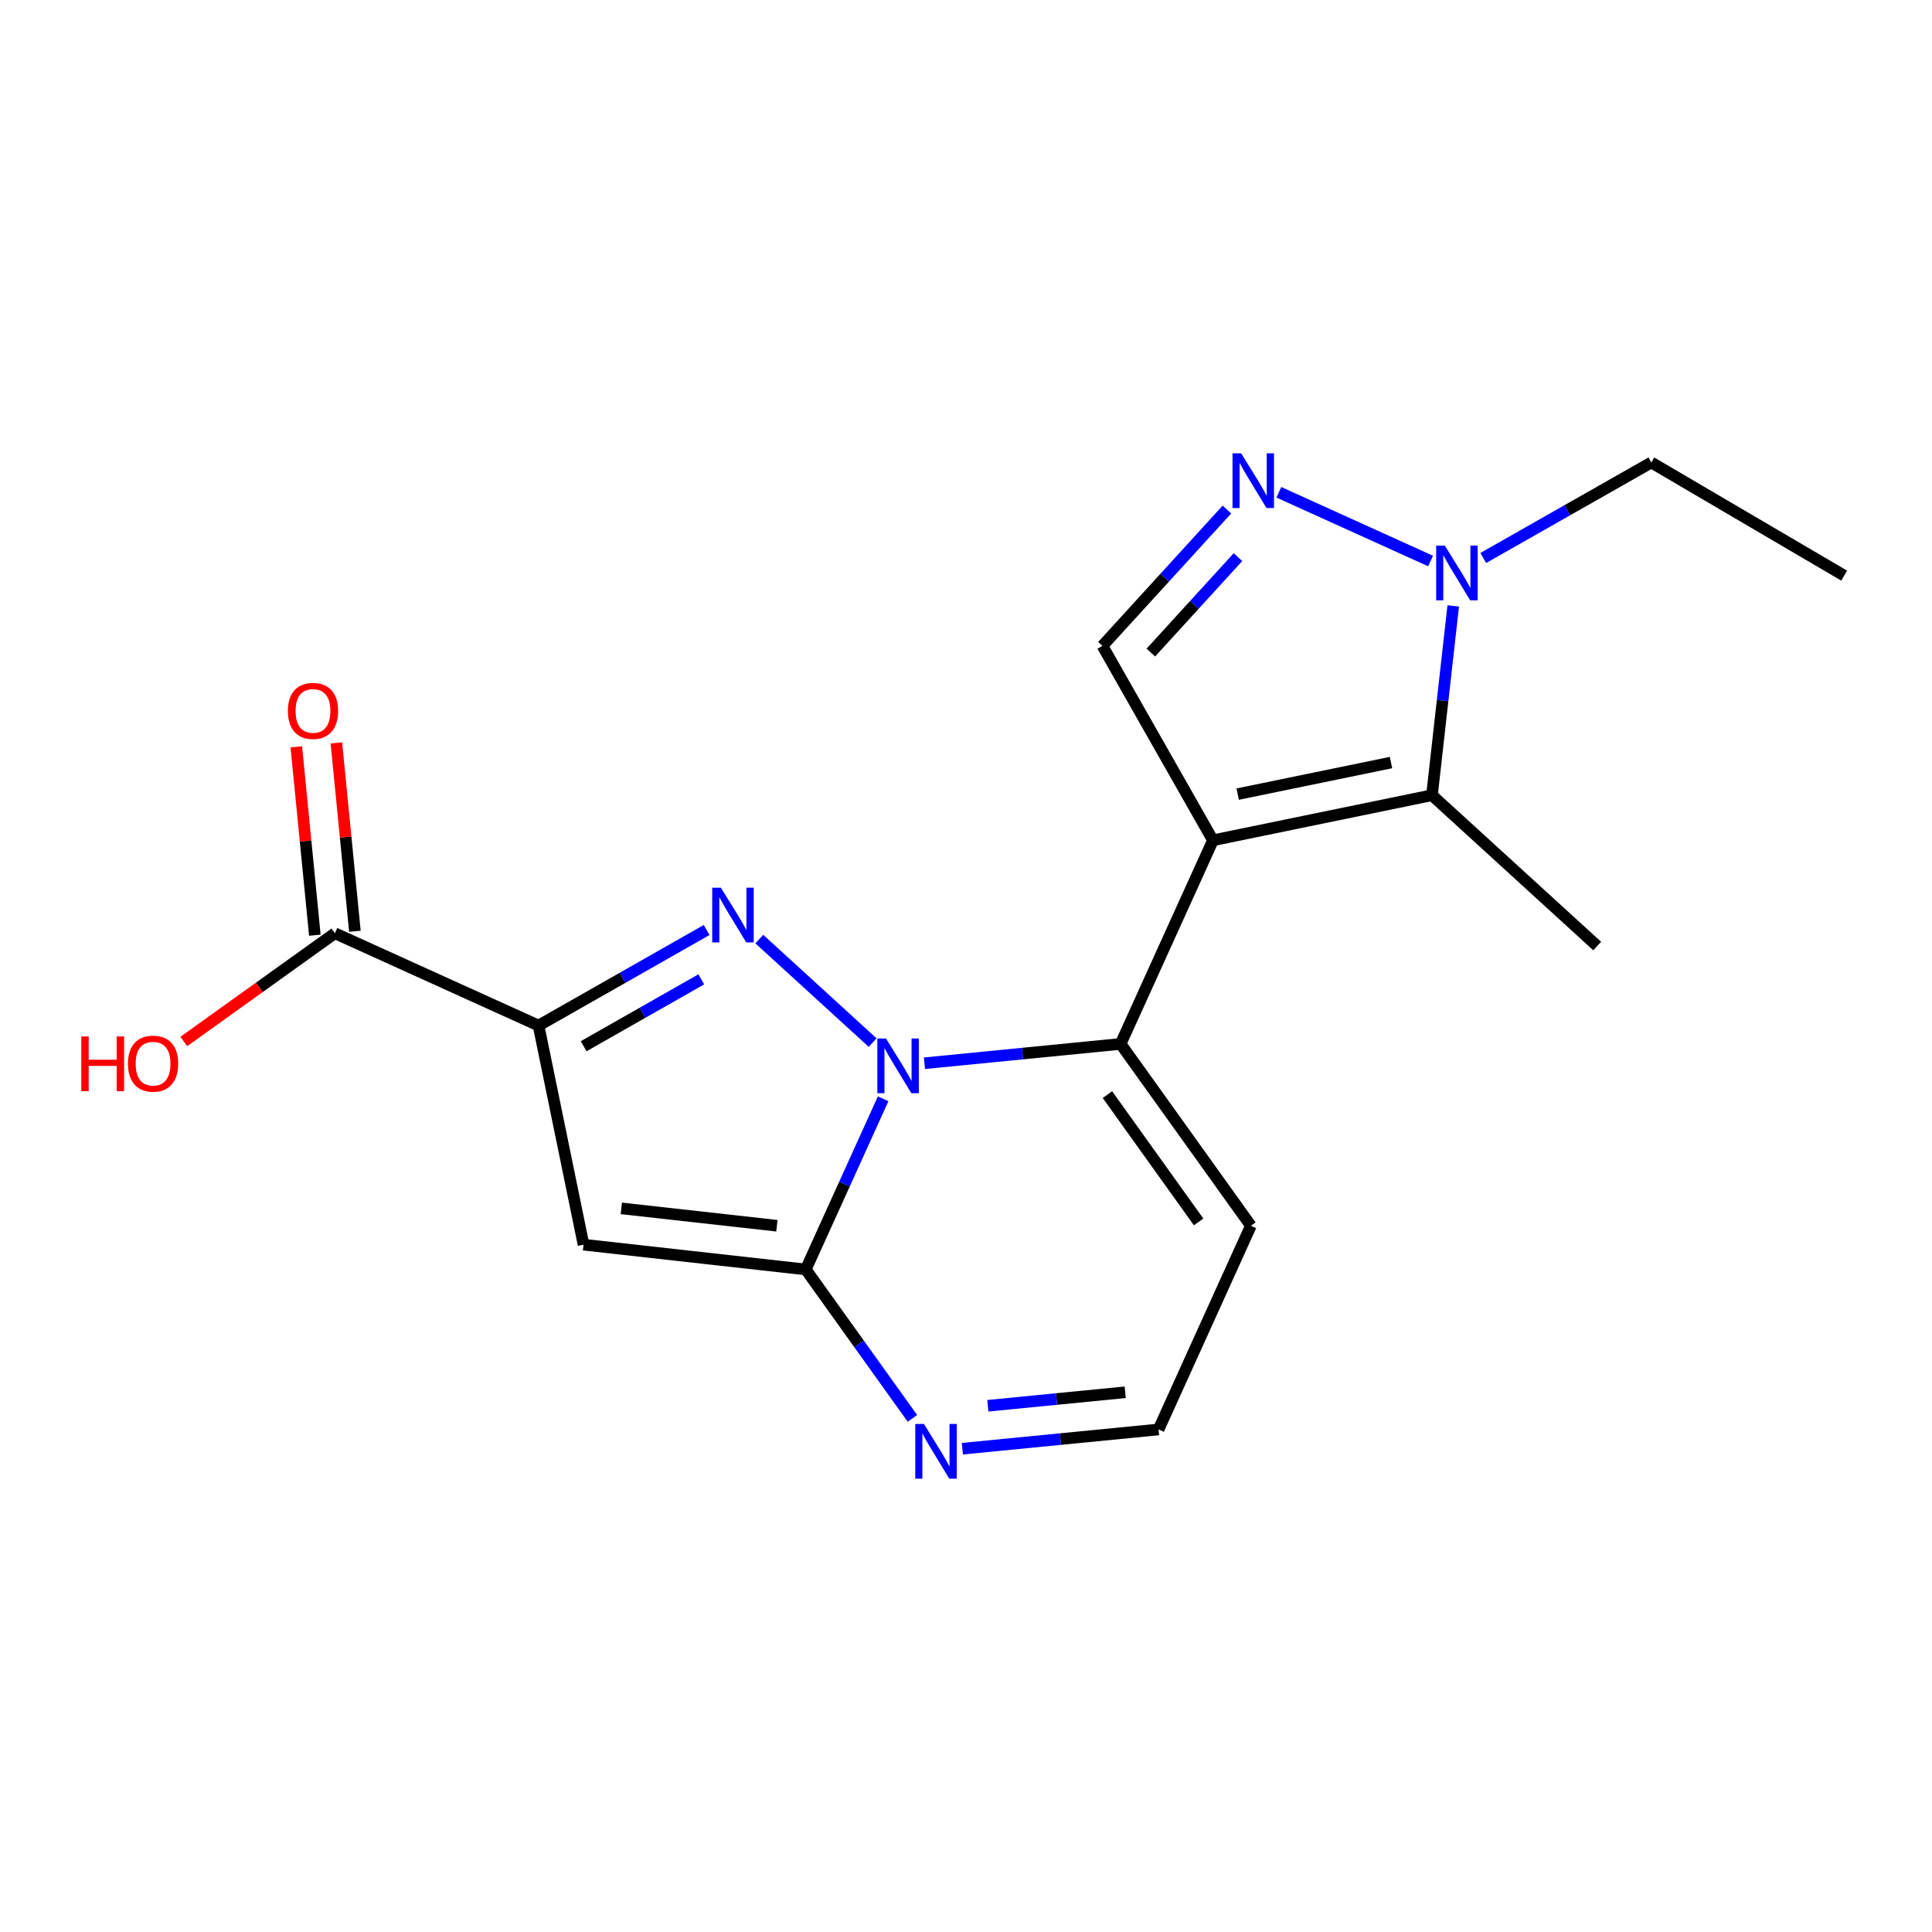 <?xml version='1.0' encoding='iso-8859-1'?>
<svg version='1.1' baseProfile='full'
              xmlns='http://www.w3.org/2000/svg'
                      xmlns:rdkit='http://www.rdkit.org/xml'
                      xmlns:xlink='http://www.w3.org/1999/xlink'
                  xml:space='preserve'
width='1000px' height='1000px' viewBox='0 0 1000 1000'>
<!-- END OF HEADER -->
<rect style='opacity:1.0;fill:#FFFFFF;stroke:none' width='1000' height='1000' x='0' y='0'> </rect>
<path class='bond-20' d='M 954.545,297.95 L 854.724,239.381' style='fill:none;fill-rule:evenodd;stroke:#000000;stroke-width:6px;stroke-linecap:butt;stroke-linejoin:miter;stroke-opacity:1' />
<path class='bond-2' d='M 417.057,657.07 L 444.661,695.606' style='fill:none;fill-rule:evenodd;stroke:#000000;stroke-width:6px;stroke-linecap:butt;stroke-linejoin:miter;stroke-opacity:1' />
<path class='bond-2' d='M 444.661,695.606 L 472.264,734.142' style='fill:none;fill-rule:evenodd;stroke:#0000FF;stroke-width:6px;stroke-linecap:butt;stroke-linejoin:miter;stroke-opacity:1' />
<path class='bond-5' d='M 417.057,657.07 L 437.087,612.902' style='fill:none;fill-rule:evenodd;stroke:#000000;stroke-width:6px;stroke-linecap:butt;stroke-linejoin:miter;stroke-opacity:1' />
<path class='bond-5' d='M 437.087,612.902 L 457.116,568.735' style='fill:none;fill-rule:evenodd;stroke:#0000FF;stroke-width:6px;stroke-linecap:butt;stroke-linejoin:miter;stroke-opacity:1' />
<path class='bond-9' d='M 417.057,657.07 L 302.038,644.234' style='fill:none;fill-rule:evenodd;stroke:#000000;stroke-width:6px;stroke-linecap:butt;stroke-linejoin:miter;stroke-opacity:1' />
<path class='bond-9' d='M 402.115,634.439 L 321.602,625.453' style='fill:none;fill-rule:evenodd;stroke:#000000;stroke-width:6px;stroke-linecap:butt;stroke-linejoin:miter;stroke-opacity:1' />
<path class='bond-3' d='M 599.673,739.876 L 548.894,744.867' style='fill:none;fill-rule:evenodd;stroke:#000000;stroke-width:6px;stroke-linecap:butt;stroke-linejoin:miter;stroke-opacity:1' />
<path class='bond-3' d='M 548.894,744.867 L 498.114,749.857' style='fill:none;fill-rule:evenodd;stroke:#0000FF;stroke-width:6px;stroke-linecap:butt;stroke-linejoin:miter;stroke-opacity:1' />
<path class='bond-3' d='M 582.402,720.639 L 546.856,724.132' style='fill:none;fill-rule:evenodd;stroke:#000000;stroke-width:6px;stroke-linecap:butt;stroke-linejoin:miter;stroke-opacity:1' />
<path class='bond-3' d='M 546.856,724.132 L 511.31,727.625' style='fill:none;fill-rule:evenodd;stroke:#0000FF;stroke-width:6px;stroke-linecap:butt;stroke-linejoin:miter;stroke-opacity:1' />
<path class='bond-4' d='M 599.673,739.876 L 647.454,634.453' style='fill:none;fill-rule:evenodd;stroke:#000000;stroke-width:6px;stroke-linecap:butt;stroke-linejoin:miter;stroke-opacity:1' />
<path class='bond-21' d='M 854.724,239.381 L 811.231,264.098' style='fill:none;fill-rule:evenodd;stroke:#000000;stroke-width:6px;stroke-linecap:butt;stroke-linejoin:miter;stroke-opacity:1' />
<path class='bond-21' d='M 811.231,264.098 L 767.738,288.814' style='fill:none;fill-rule:evenodd;stroke:#0000FF;stroke-width:6px;stroke-linecap:butt;stroke-linejoin:miter;stroke-opacity:1' />
<path class='bond-0' d='M 647.454,634.453 L 580.031,540.327' style='fill:none;fill-rule:evenodd;stroke:#000000;stroke-width:6px;stroke-linecap:butt;stroke-linejoin:miter;stroke-opacity:1' />
<path class='bond-0' d='M 620.403,632.467 L 573.207,566.578' style='fill:none;fill-rule:evenodd;stroke:#000000;stroke-width:6px;stroke-linecap:butt;stroke-linejoin:miter;stroke-opacity:1' />
<path class='bond-1' d='M 580.031,540.327 L 529.257,545.332' style='fill:none;fill-rule:evenodd;stroke:#000000;stroke-width:6px;stroke-linecap:butt;stroke-linejoin:miter;stroke-opacity:1' />
<path class='bond-1' d='M 529.257,545.332 L 478.483,550.338' style='fill:none;fill-rule:evenodd;stroke:#0000FF;stroke-width:6px;stroke-linecap:butt;stroke-linejoin:miter;stroke-opacity:1' />
<path class='bond-15' d='M 580.031,540.327 L 627.823,434.938' style='fill:none;fill-rule:evenodd;stroke:#000000;stroke-width:6px;stroke-linecap:butt;stroke-linejoin:miter;stroke-opacity:1' />
<path class='bond-7' d='M 302.038,644.234 L 278.75,530.835' style='fill:none;fill-rule:evenodd;stroke:#000000;stroke-width:6px;stroke-linecap:butt;stroke-linejoin:miter;stroke-opacity:1' />
<path class='bond-19' d='M 826.702,489.664 L 741.187,411.603' style='fill:none;fill-rule:evenodd;stroke:#000000;stroke-width:6px;stroke-linecap:butt;stroke-linejoin:miter;stroke-opacity:1' />
<path class='bond-6' d='M 278.75,530.835 L 322.249,506.104' style='fill:none;fill-rule:evenodd;stroke:#000000;stroke-width:6px;stroke-linecap:butt;stroke-linejoin:miter;stroke-opacity:1' />
<path class='bond-6' d='M 322.249,506.104 L 365.747,481.373' style='fill:none;fill-rule:evenodd;stroke:#0000FF;stroke-width:6px;stroke-linecap:butt;stroke-linejoin:miter;stroke-opacity:1' />
<path class='bond-6' d='M 302.097,541.528 L 332.546,524.216' style='fill:none;fill-rule:evenodd;stroke:#000000;stroke-width:6px;stroke-linecap:butt;stroke-linejoin:miter;stroke-opacity:1' />
<path class='bond-6' d='M 332.546,524.216 L 362.995,506.904' style='fill:none;fill-rule:evenodd;stroke:#0000FF;stroke-width:6px;stroke-linecap:butt;stroke-linejoin:miter;stroke-opacity:1' />
<path class='bond-18' d='M 278.75,530.835 L 173.326,483.043' style='fill:none;fill-rule:evenodd;stroke:#000000;stroke-width:6px;stroke-linecap:butt;stroke-linejoin:miter;stroke-opacity:1' />
<path class='bond-11' d='M 627.823,434.938 L 570.632,334.295' style='fill:none;fill-rule:evenodd;stroke:#000000;stroke-width:6px;stroke-linecap:butt;stroke-linejoin:miter;stroke-opacity:1' />
<path class='bond-14' d='M 627.823,434.938 L 741.187,411.603' style='fill:none;fill-rule:evenodd;stroke:#000000;stroke-width:6px;stroke-linecap:butt;stroke-linejoin:miter;stroke-opacity:1' />
<path class='bond-14' d='M 640.627,411.031 L 719.982,394.697' style='fill:none;fill-rule:evenodd;stroke:#000000;stroke-width:6px;stroke-linecap:butt;stroke-linejoin:miter;stroke-opacity:1' />
<path class='bond-10' d='M 570.632,334.295 L 602.839,299.016' style='fill:none;fill-rule:evenodd;stroke:#000000;stroke-width:6px;stroke-linecap:butt;stroke-linejoin:miter;stroke-opacity:1' />
<path class='bond-10' d='M 602.839,299.016 L 635.047,263.737' style='fill:none;fill-rule:evenodd;stroke:#0000FF;stroke-width:6px;stroke-linecap:butt;stroke-linejoin:miter;stroke-opacity:1' />
<path class='bond-10' d='M 595.681,337.759 L 618.226,313.064' style='fill:none;fill-rule:evenodd;stroke:#000000;stroke-width:6px;stroke-linecap:butt;stroke-linejoin:miter;stroke-opacity:1' />
<path class='bond-10' d='M 618.226,313.064 L 640.772,288.368' style='fill:none;fill-rule:evenodd;stroke:#0000FF;stroke-width:6px;stroke-linecap:butt;stroke-linejoin:miter;stroke-opacity:1' />
<path class='bond-12' d='M 741.187,411.603 L 746.688,362.609' style='fill:none;fill-rule:evenodd;stroke:#000000;stroke-width:6px;stroke-linecap:butt;stroke-linejoin:miter;stroke-opacity:1' />
<path class='bond-12' d='M 746.688,362.609 L 752.189,313.615' style='fill:none;fill-rule:evenodd;stroke:#0000FF;stroke-width:6px;stroke-linecap:butt;stroke-linejoin:miter;stroke-opacity:1' />
<path class='bond-16' d='M 173.326,483.043 L 134.227,511.06' style='fill:none;fill-rule:evenodd;stroke:#000000;stroke-width:6px;stroke-linecap:butt;stroke-linejoin:miter;stroke-opacity:1' />
<path class='bond-16' d='M 134.227,511.06 L 95.129,539.077' style='fill:none;fill-rule:evenodd;stroke:#FF0000;stroke-width:6px;stroke-linecap:butt;stroke-linejoin:miter;stroke-opacity:1' />
<path class='bond-17' d='M 183.694,482.024 L 178.901,433.271' style='fill:none;fill-rule:evenodd;stroke:#000000;stroke-width:6px;stroke-linecap:butt;stroke-linejoin:miter;stroke-opacity:1' />
<path class='bond-17' d='M 178.901,433.271 L 174.109,384.519' style='fill:none;fill-rule:evenodd;stroke:#FF0000;stroke-width:6px;stroke-linecap:butt;stroke-linejoin:miter;stroke-opacity:1' />
<path class='bond-17' d='M 162.959,484.062 L 158.167,435.31' style='fill:none;fill-rule:evenodd;stroke:#000000;stroke-width:6px;stroke-linecap:butt;stroke-linejoin:miter;stroke-opacity:1' />
<path class='bond-17' d='M 158.167,435.31 L 153.374,386.557' style='fill:none;fill-rule:evenodd;stroke:#FF0000;stroke-width:6px;stroke-linecap:butt;stroke-linejoin:miter;stroke-opacity:1' />
<path class='bond-13' d='M 740.471,290.385 L 661.94,254.81' style='fill:none;fill-rule:evenodd;stroke:#0000FF;stroke-width:6px;stroke-linecap:butt;stroke-linejoin:miter;stroke-opacity:1' />
<path class='bond-8' d='M 393.015,486.073 L 451.678,539.651' style='fill:none;fill-rule:evenodd;stroke:#0000FF;stroke-width:6px;stroke-linecap:butt;stroke-linejoin:miter;stroke-opacity:1' />
<path  class='atom-13' d='M 747.844 282.401
L 757.124 297.401
Q 758.044 298.881, 759.524 301.561
Q 761.004 304.241, 761.084 304.401
L 761.084 282.401
L 764.844 282.401
L 764.844 310.721
L 760.964 310.721
L 751.004 294.321
Q 749.844 292.401, 748.604 290.201
Q 747.404 288.001, 747.044 287.321
L 747.044 310.721
L 743.364 310.721
L 743.364 282.401
L 747.844 282.401
' fill='#0000FF'/>
<path  class='atom-14' d='M 642.421 234.643
L 651.701 249.643
Q 652.621 251.123, 654.101 253.803
Q 655.581 256.483, 655.661 256.643
L 655.661 234.643
L 659.421 234.643
L 659.421 262.963
L 655.541 262.963
L 645.581 246.563
Q 644.421 244.643, 643.181 242.443
Q 641.981 240.243, 641.621 239.563
L 641.621 262.963
L 637.941 262.963
L 637.941 234.643
L 642.421 234.643
' fill='#0000FF'/>
<path  class='atom-15' d='M 42.075 536.466
L 45.915 536.466
L 45.915 548.506
L 60.395 548.506
L 60.395 536.466
L 64.235 536.466
L 64.235 564.786
L 60.395 564.786
L 60.395 551.706
L 45.915 551.706
L 45.915 564.786
L 42.075 564.786
L 42.075 536.466
' fill='#FF0000'/>
<path  class='atom-15' d='M 66.235 550.546
Q 66.235 543.746, 69.595 539.946
Q 72.955 536.146, 79.235 536.146
Q 85.515 536.146, 88.875 539.946
Q 92.235 543.746, 92.235 550.546
Q 92.235 557.426, 88.835 561.346
Q 85.435 565.226, 79.235 565.226
Q 72.995 565.226, 69.595 561.346
Q 66.235 557.466, 66.235 550.546
M 79.235 562.026
Q 83.555 562.026, 85.875 559.146
Q 88.235 556.226, 88.235 550.546
Q 88.235 544.986, 85.875 542.186
Q 83.555 539.346, 79.235 539.346
Q 74.915 539.346, 72.555 542.146
Q 70.235 544.946, 70.235 550.546
Q 70.235 556.266, 72.555 559.146
Q 74.915 562.026, 79.235 562.026
' fill='#FF0000'/>
<path  class='atom-16' d='M 149.006 367.965
Q 149.006 361.165, 152.366 357.365
Q 155.726 353.565, 162.006 353.565
Q 168.286 353.565, 171.646 357.365
Q 175.006 361.165, 175.006 367.965
Q 175.006 374.845, 171.606 378.765
Q 168.206 382.645, 162.006 382.645
Q 155.766 382.645, 152.366 378.765
Q 149.006 374.885, 149.006 367.965
M 162.006 379.445
Q 166.326 379.445, 168.646 376.565
Q 171.006 373.645, 171.006 367.965
Q 171.006 362.405, 168.646 359.605
Q 166.326 356.765, 162.006 356.765
Q 157.686 356.765, 155.326 359.565
Q 153.006 362.365, 153.006 367.965
Q 153.006 373.685, 155.326 376.565
Q 157.686 379.445, 162.006 379.445
' fill='#FF0000'/>
<path  class='atom-17' d='M 373.121 459.461
L 382.401 474.461
Q 383.321 475.941, 384.801 478.621
Q 386.281 481.301, 386.361 481.461
L 386.361 459.461
L 390.121 459.461
L 390.121 487.781
L 386.241 487.781
L 376.281 471.381
Q 375.121 469.461, 373.881 467.261
Q 372.681 465.061, 372.321 464.381
L 372.321 487.781
L 368.641 487.781
L 368.641 459.461
L 373.121 459.461
' fill='#0000FF'/>
<path  class='atom-18' d='M 458.59 537.522
L 467.87 552.522
Q 468.79 554.002, 470.27 556.682
Q 471.75 559.362, 471.83 559.522
L 471.83 537.522
L 475.59 537.522
L 475.59 565.842
L 471.71 565.842
L 461.75 549.442
Q 460.59 547.522, 459.35 545.322
Q 458.15 543.122, 457.79 542.442
L 457.79 565.842
L 454.11 565.842
L 454.11 537.522
L 458.59 537.522
' fill='#0000FF'/>
<path  class='atom-19' d='M 478.221 737.037
L 487.501 752.037
Q 488.421 753.517, 489.901 756.197
Q 491.381 758.877, 491.461 759.037
L 491.461 737.037
L 495.221 737.037
L 495.221 765.357
L 491.341 765.357
L 481.381 748.957
Q 480.221 747.037, 478.981 744.837
Q 477.781 742.637, 477.421 741.957
L 477.421 765.357
L 473.741 765.357
L 473.741 737.037
L 478.221 737.037
' fill='#0000FF'/>
</svg>
